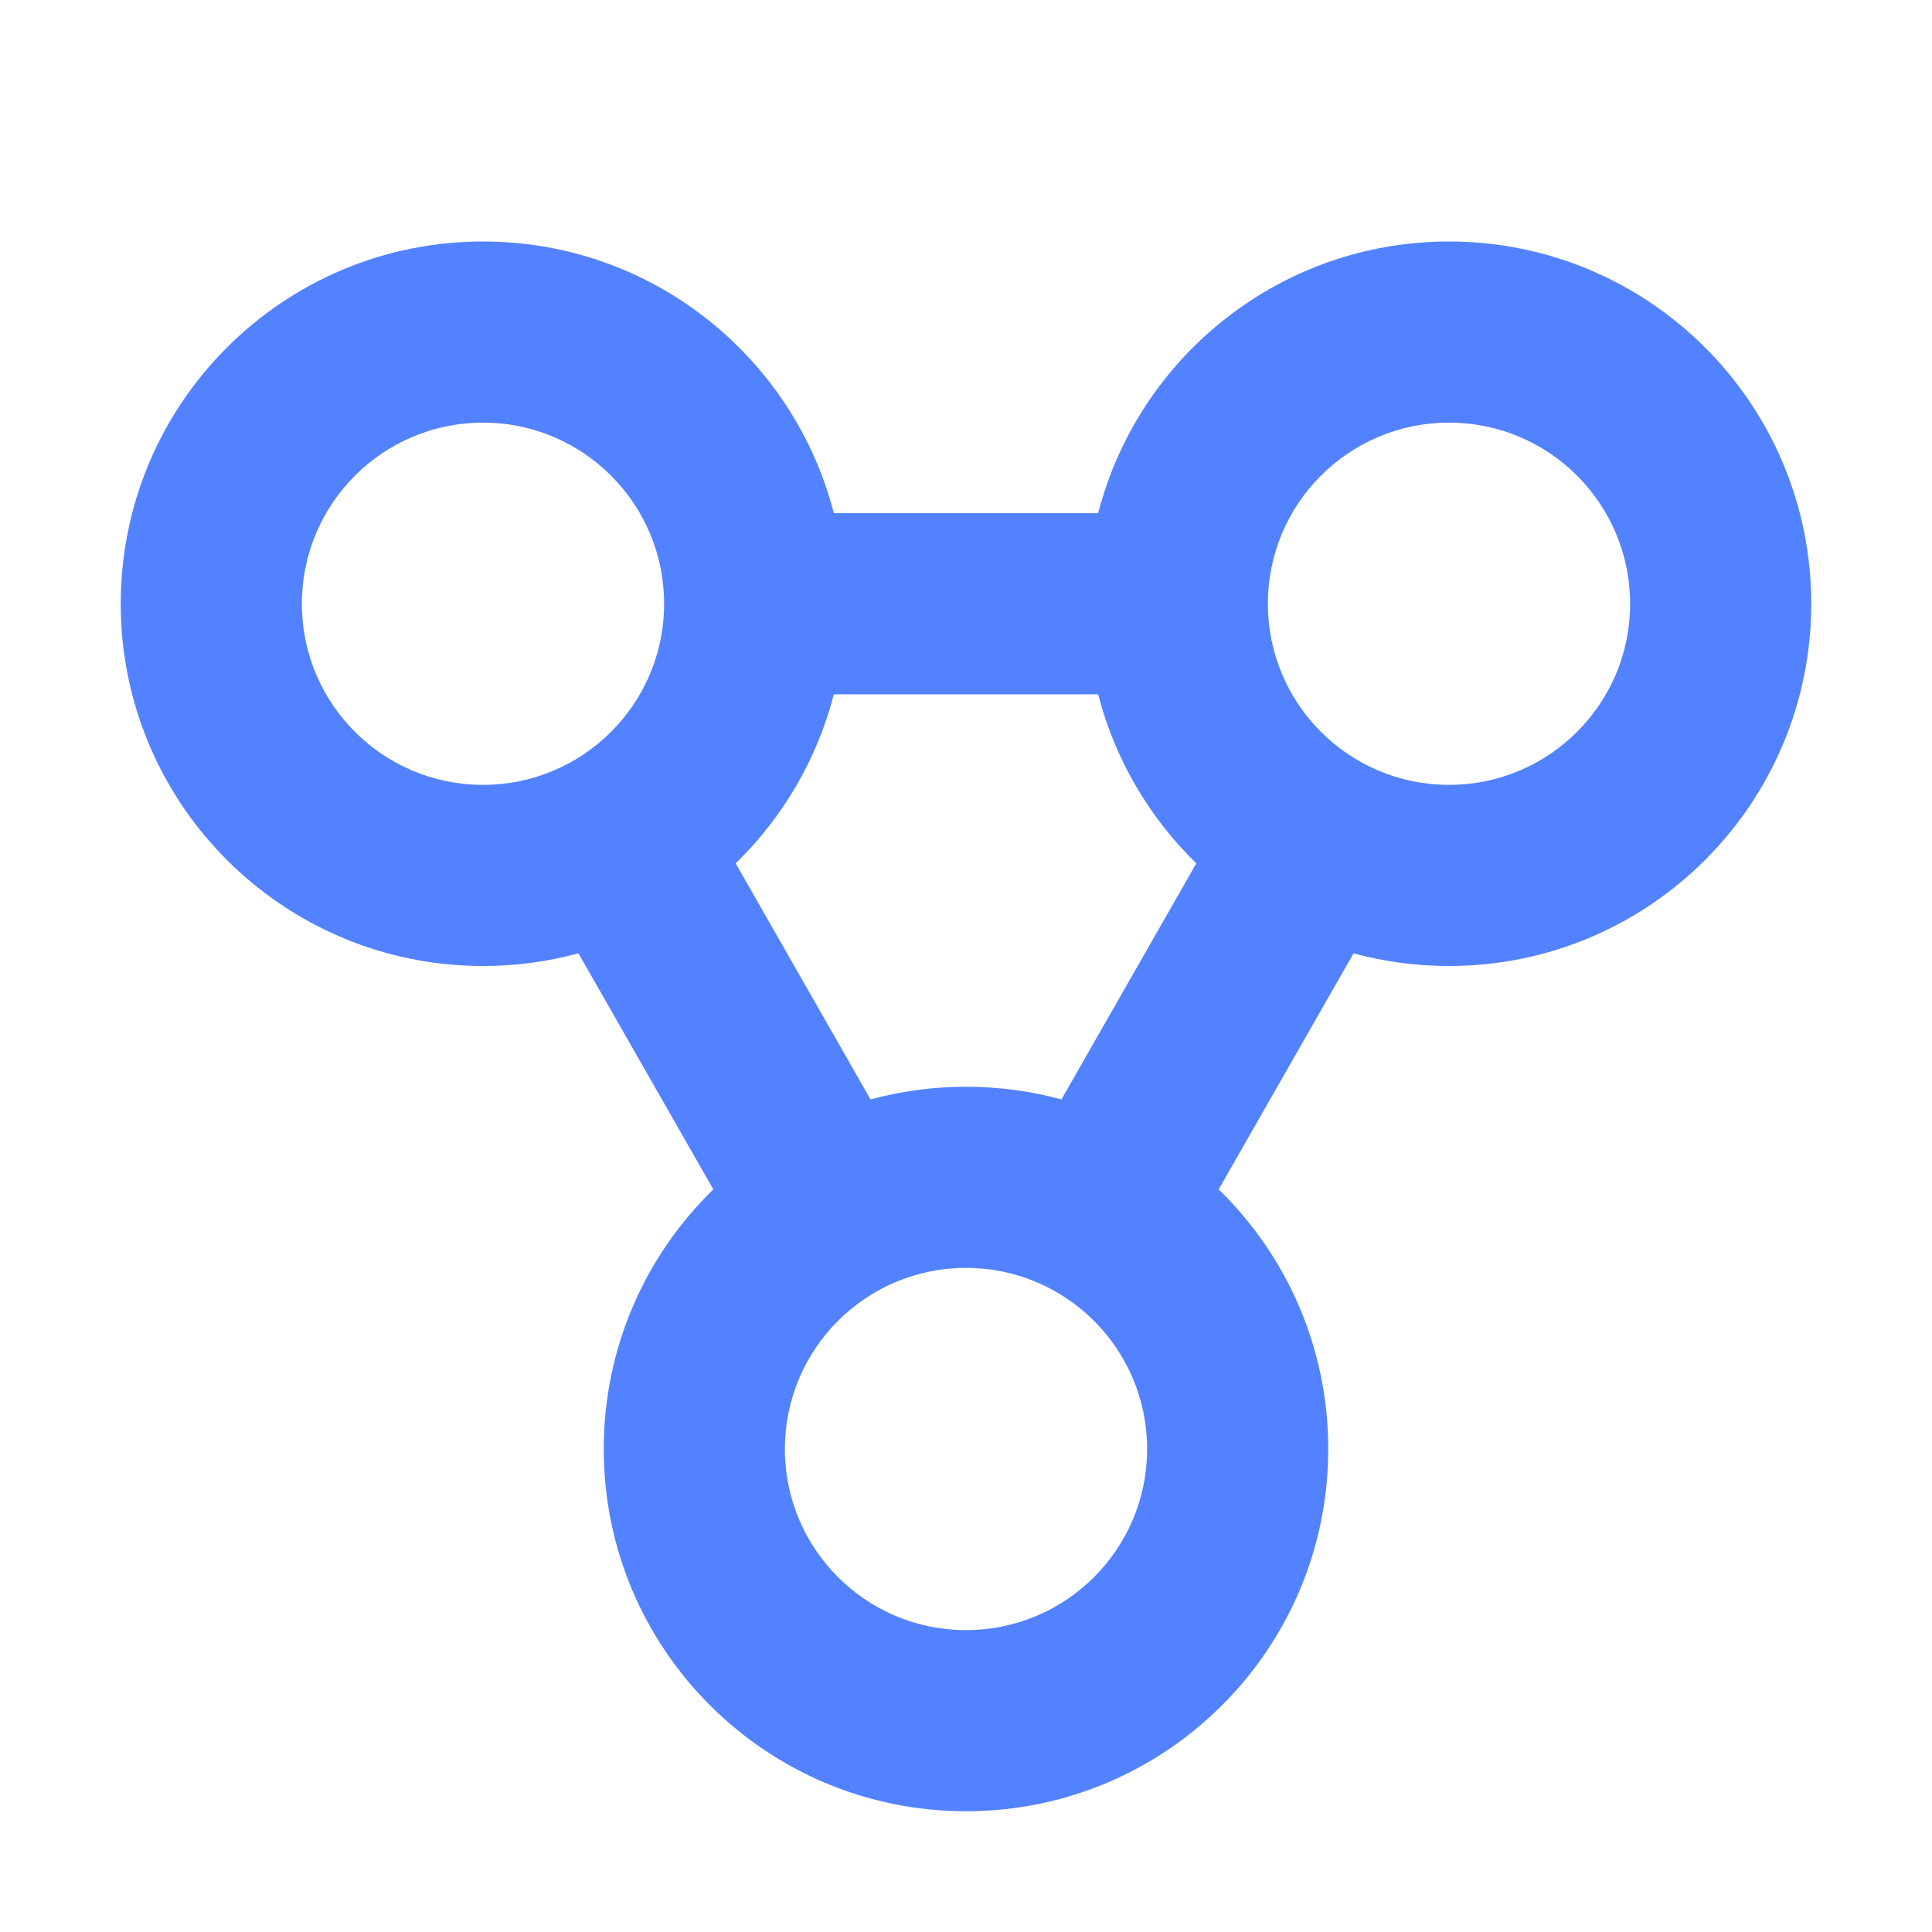 <svg width="32" height="32" viewBox="0 0 32 32" fill="none" xmlns="http://www.w3.org/2000/svg">
<path fill-rule="evenodd" clip-rule="evenodd" d="M8 13C6.343 13 5 11.657 5 10C5 8.343 6.343 7 8 7C9.657 7 11 8.343 11 10C11 11.657 9.657 13 8 13ZM2 10C2 6.686 4.686 4 8 4C10.796 4 13.145 5.912 13.811 8.5H18.189C18.855 5.912 21.204 4 24 4C27.314 4 30 6.686 30 10C30 13.314 27.314 16 24 16C23.453 16 22.923 15.927 22.419 15.79L20.185 19.7C21.305 20.79 22 22.314 22 24C22 27.314 19.314 30 16 30C12.686 30 10 27.314 10 24C10 22.314 10.695 20.79 11.815 19.7L9.581 15.79C9.077 15.927 8.547 16 8 16C4.686 16 2 13.314 2 10ZM12.185 14.3L14.419 18.21C14.923 18.073 15.453 18 16 18C16.547 18 17.077 18.073 17.581 18.21L19.815 14.3C19.04 13.545 18.467 12.581 18.189 11.5H13.811C13.533 12.581 12.96 13.545 12.185 14.3ZM24 13C22.343 13 21 11.657 21 10C21 8.343 22.343 7 24 7C25.657 7 27 8.343 27 10C27 11.657 25.657 13 24 13ZM13 24C13 25.657 14.343 27 16 27C17.657 27 19 25.657 19 24C19 22.343 17.657 21 16 21C14.343 21 13 22.343 13 24Z" fill="#5282FF"/>
</svg>
